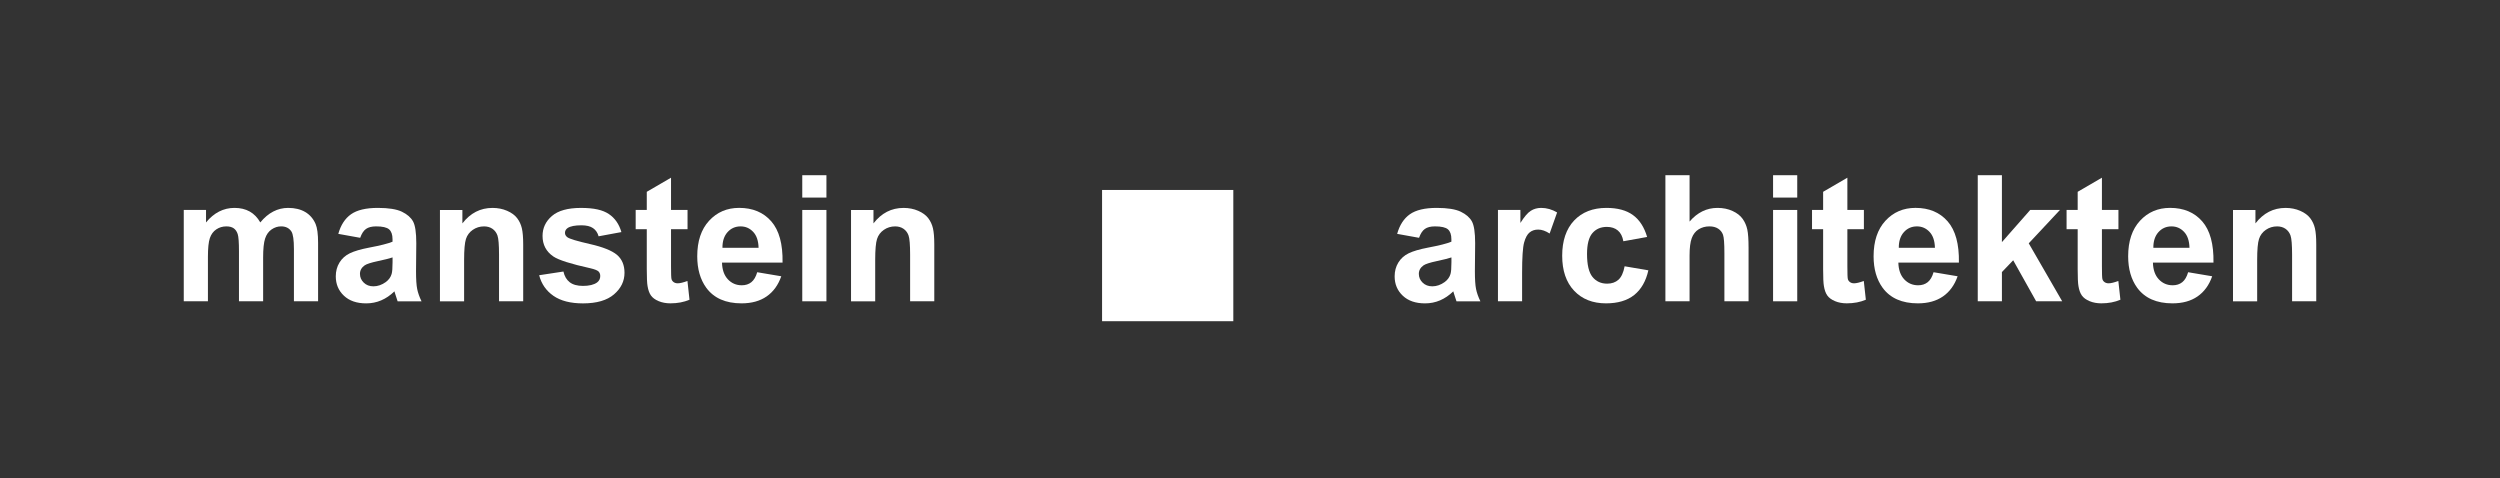 <svg xmlns="http://www.w3.org/2000/svg" id="Ebene_1" viewBox="0 0 1481.62 283.46"><rect x="0" y="0" width="1481.62" height="283.46" fill="#333333" stroke="none"/><defs><style>      .cls-1 {        fill: #fff;      }    </style></defs><g><path class="cls-1" d="M108.9,124.43h13.2v7.39c4.72-5.74,10.35-8.61,16.87-8.61,3.47,0,6.47.71,9.02,2.14,2.55,1.43,4.64,3.59,6.27,6.47,2.38-2.89,4.94-5.05,7.7-6.47s5.69-2.14,8.82-2.14c3.98,0,7.34.81,10.09,2.42,2.75,1.61,4.81,3.98,6.17,7.11.99,2.31,1.48,6.05,1.48,11.21v34.61h-14.32v-30.94c0-5.37-.49-8.83-1.48-10.4-1.33-2.04-3.36-3.06-6.12-3.06-2,0-3.89.61-5.66,1.83s-3.04,3.02-3.82,5.38c-.78,2.36-1.17,6.09-1.17,11.19v25.99h-14.32v-29.66c0-5.27-.25-8.66-.76-10.19-.51-1.53-1.3-2.67-2.37-3.41-1.07-.75-2.52-1.12-4.36-1.12-2.21,0-4.2.6-5.96,1.78-1.77,1.19-3.03,2.9-3.8,5.15s-1.15,5.96-1.15,11.16v26.3h-14.32v-54.13Z"></path><path class="cls-1" d="M213.49,140.94l-13-2.34c1.46-5.23,3.98-9.11,7.54-11.62,3.57-2.51,8.87-3.77,15.9-3.77,6.39,0,11.14.76,14.27,2.27,3.13,1.51,5.33,3.43,6.6,5.76,1.27,2.33,1.91,6.6,1.91,12.82l-.15,16.72c0,4.76.23,8.27.69,10.53.46,2.26,1.32,4.68,2.57,7.26h-14.17c-.37-.95-.83-2.36-1.38-4.23-.24-.85-.41-1.41-.51-1.68-2.45,2.38-5.06,4.16-7.85,5.35-2.79,1.19-5.76,1.78-8.92,1.78-5.57,0-9.96-1.51-13.17-4.54s-4.82-6.85-4.82-11.47c0-3.06.73-5.79,2.19-8.18s3.51-4.23,6.14-5.5c2.63-1.27,6.43-2.39,11.39-3.34,6.69-1.26,11.33-2.43,13.91-3.52v-1.43c0-2.75-.68-4.71-2.04-5.89-1.36-1.17-3.92-1.76-7.7-1.76-2.55,0-4.54.5-5.96,1.5-1.43,1-2.58,2.76-3.47,5.27ZM232.65,152.56c-1.83.61-4.74,1.34-8.72,2.19s-6.57,1.68-7.8,2.5c-1.87,1.33-2.8,3.01-2.8,5.05s.75,3.74,2.24,5.2,3.4,2.19,5.71,2.19c2.58,0,5.05-.85,7.39-2.55,1.73-1.29,2.87-2.87,3.42-4.74.37-1.22.56-3.55.56-6.98v-2.85Z"></path><path class="cls-1" d="M310.07,178.56h-14.32v-27.62c0-5.84-.31-9.62-.92-11.34-.61-1.72-1.61-3.05-2.98-4-1.38-.95-3.03-1.43-4.97-1.43-2.48,0-4.71.68-6.68,2.04-1.97,1.36-3.32,3.16-4.05,5.4s-1.1,6.39-1.1,12.44v24.52h-14.32v-54.13h13.3v7.95c4.72-6.12,10.67-9.17,17.84-9.17,3.16,0,6.05.57,8.67,1.71,2.62,1.14,4.59,2.59,5.94,4.36,1.34,1.77,2.28,3.77,2.8,6.01.53,2.24.79,5.45.79,9.63v33.64Z"></path><path class="cls-1" d="M319.55,163.11l14.37-2.19c.61,2.79,1.85,4.9,3.72,6.35,1.87,1.44,4.49,2.17,7.85,2.17,3.7,0,6.49-.68,8.36-2.04,1.26-.95,1.89-2.22,1.89-3.82,0-1.09-.34-1.99-1.02-2.7-.71-.68-2.31-1.31-4.79-1.89-11.55-2.55-18.88-4.88-21.97-6.98-4.28-2.92-6.42-6.98-6.42-12.18,0-4.69,1.85-8.63,5.55-11.82,3.7-3.19,9.45-4.79,17.23-4.79s12.91,1.21,16.51,3.62c3.6,2.41,6.08,5.98,7.44,10.7l-13.51,2.5c-.58-2.11-1.67-3.72-3.29-4.84-1.61-1.12-3.92-1.68-6.91-1.68-3.77,0-6.47.53-8.1,1.58-1.09.75-1.63,1.72-1.63,2.91,0,1.02.48,1.89,1.43,2.6,1.29.95,5.75,2.29,13.38,4.03,7.63,1.73,12.95,3.86,15.98,6.37,2.99,2.55,4.49,6.1,4.49,10.65,0,4.96-2.07,9.22-6.22,12.79-4.15,3.57-10.28,5.35-18.4,5.35-7.37,0-13.21-1.5-17.51-4.49-4.3-2.99-7.11-7.05-8.44-12.18Z"></path><path class="cls-1" d="M407.47,124.43v11.42h-9.79v21.81c0,4.42.09,6.99.28,7.72s.61,1.33,1.27,1.81c.66.48,1.47.71,2.42.71,1.33,0,3.25-.46,5.76-1.38l1.22,11.11c-3.33,1.43-7.1,2.14-11.31,2.14-2.58,0-4.91-.43-6.98-1.3-2.07-.87-3.59-1.99-4.56-3.36-.97-1.38-1.64-3.24-2.01-5.58-.31-1.66-.46-5.03-.46-10.09v-23.6h-6.58v-11.42h6.58v-10.75l14.37-8.36v19.11h9.79Z"></path><path class="cls-1" d="M448.75,161.33l14.27,2.4c-1.83,5.23-4.73,9.22-8.69,11.95-3.96,2.74-8.91,4.1-14.86,4.1-9.41,0-16.38-3.08-20.9-9.23-3.57-4.93-5.35-11.14-5.35-18.65,0-8.97,2.34-16,7.03-21.08,4.69-5.08,10.62-7.62,17.79-7.62,8.05,0,14.41,2.66,19.06,7.98,4.65,5.32,6.88,13.46,6.68,24.44h-35.88c.1,4.25,1.26,7.55,3.47,9.91,2.21,2.36,4.96,3.54,8.26,3.54,2.24,0,4.13-.61,5.66-1.83,1.53-1.22,2.68-3.19,3.47-5.91ZM449.57,146.86c-.1-4.15-1.17-7.3-3.21-9.45-2.04-2.16-4.52-3.24-7.44-3.24-3.13,0-5.71,1.14-7.75,3.42-2.04,2.28-3.04,5.37-3.01,9.28h21.41Z"></path><path class="cls-1" d="M475.46,117.09v-13.25h14.32v13.25h-14.32ZM475.46,178.56v-54.13h14.32v54.13h-14.32Z"></path><path class="cls-1" d="M553.7,178.56h-14.32v-27.62c0-5.84-.31-9.62-.92-11.34-.61-1.72-1.61-3.05-2.98-4-1.38-.95-3.03-1.43-4.97-1.43-2.48,0-4.71.68-6.68,2.04-1.97,1.36-3.32,3.16-4.05,5.4s-1.1,6.39-1.1,12.44v24.52h-14.32v-54.13h13.3v7.95c4.72-6.12,10.67-9.17,17.84-9.17,3.16,0,6.05.57,8.67,1.71,2.62,1.14,4.59,2.59,5.94,4.36,1.34,1.77,2.28,3.77,2.8,6.01.53,2.24.79,5.45.79,9.63v33.64Z"></path></g><g><path class="cls-1" d="M841.02,140.94l-13-2.34c1.46-5.23,3.98-9.11,7.54-11.62,3.57-2.51,8.87-3.77,15.9-3.77,6.39,0,11.14.76,14.27,2.27,3.13,1.51,5.33,3.43,6.6,5.76,1.27,2.33,1.91,6.6,1.91,12.82l-.15,16.72c0,4.76.23,8.27.69,10.53.46,2.26,1.32,4.68,2.57,7.26h-14.17c-.37-.95-.83-2.36-1.38-4.23-.24-.85-.41-1.41-.51-1.68-2.45,2.38-5.06,4.16-7.85,5.35-2.79,1.19-5.76,1.78-8.92,1.78-5.57,0-9.96-1.51-13.17-4.54s-4.82-6.85-4.82-11.47c0-3.06.73-5.79,2.19-8.18s3.51-4.23,6.14-5.5c2.63-1.27,6.43-2.39,11.39-3.34,6.69-1.26,11.33-2.43,13.91-3.52v-1.43c0-2.75-.68-4.71-2.04-5.89-1.36-1.17-3.92-1.76-7.7-1.76-2.55,0-4.54.5-5.96,1.5-1.43,1-2.58,2.76-3.47,5.27ZM860.19,152.56c-1.83.61-4.74,1.34-8.72,2.19s-6.57,1.68-7.8,2.5c-1.87,1.33-2.8,3.01-2.8,5.05s.75,3.74,2.24,5.2,3.4,2.19,5.71,2.19c2.58,0,5.05-.85,7.39-2.55,1.73-1.29,2.87-2.87,3.42-4.74.37-1.22.56-3.55.56-6.98v-2.85Z"></path><path class="cls-1" d="M902.08,178.56h-14.32v-54.13h13.3v7.7c2.28-3.64,4.32-6.03,6.14-7.19,1.82-1.15,3.88-1.73,6.19-1.73,3.26,0,6.4.9,9.43,2.7l-4.43,12.49c-2.41-1.56-4.66-2.34-6.73-2.34s-3.7.55-5.1,1.66c-1.39,1.1-2.49,3.1-3.29,5.99-.8,2.89-1.2,8.94-1.2,18.14v16.72Z"></path><path class="cls-1" d="M976.19,140.43l-14.12,2.55c-.48-2.82-1.55-4.94-3.24-6.37-1.68-1.43-3.87-2.14-6.55-2.14-3.57,0-6.41,1.23-8.54,3.69-2.12,2.46-3.19,6.58-3.19,12.36,0,6.42,1.08,10.96,3.24,13.61,2.16,2.65,5.05,3.98,8.69,3.98,2.72,0,4.94-.77,6.68-2.32,1.73-1.55,2.96-4.21,3.67-7.98l14.07,2.4c-1.46,6.46-4.26,11.33-8.41,14.63-4.15,3.3-9.7,4.94-16.67,4.94-7.92,0-14.23-2.5-18.93-7.49-4.71-5-7.06-11.91-7.06-20.74s2.36-15.89,7.08-20.87c4.72-4.98,11.11-7.47,19.16-7.47,6.59,0,11.83,1.42,15.72,4.26,3.89,2.84,6.68,7.16,8.38,12.97Z"></path><path class="cls-1" d="M1001.32,103.84v27.47c4.62-5.4,10.14-8.1,16.56-8.1,3.29,0,6.27.61,8.92,1.83s4.65,2.79,5.99,4.69c1.34,1.9,2.26,4.01,2.75,6.32.49,2.31.74,5.9.74,10.75v31.75h-14.32v-28.59c0-5.67-.27-9.28-.82-10.81-.54-1.53-1.5-2.74-2.88-3.64-1.38-.9-3.1-1.35-5.17-1.35-2.38,0-4.5.58-6.37,1.73-1.87,1.16-3.24,2.9-4.1,5.22-.87,2.33-1.3,5.77-1.3,10.32v27.12h-14.32v-74.72h14.32Z"></path><path class="cls-1" d="M1050.81,117.09v-13.25h14.32v13.25h-14.32ZM1050.81,178.56v-54.13h14.32v54.13h-14.32Z"></path><path class="cls-1" d="M1104.63,124.43v11.42h-9.79v21.81c0,4.42.09,6.99.28,7.72s.61,1.33,1.27,1.81c.66.48,1.47.71,2.42.71,1.33,0,3.25-.46,5.76-1.38l1.22,11.11c-3.33,1.43-7.1,2.14-11.31,2.14-2.58,0-4.91-.43-6.98-1.3-2.07-.87-3.59-1.99-4.56-3.36-.97-1.38-1.64-3.24-2.01-5.58-.31-1.66-.46-5.03-.46-10.09v-23.6h-6.58v-11.42h6.58v-10.75l14.37-8.36v19.11h9.79Z"></path><path class="cls-1" d="M1145.91,161.33l14.27,2.4c-1.83,5.23-4.73,9.22-8.69,11.95-3.96,2.74-8.91,4.1-14.86,4.1-9.41,0-16.38-3.08-20.9-9.23-3.57-4.93-5.35-11.14-5.35-18.65,0-8.97,2.34-16,7.03-21.08,4.69-5.08,10.62-7.62,17.79-7.62,8.05,0,14.41,2.66,19.06,7.98,4.65,5.32,6.88,13.46,6.68,24.44h-35.88c.1,4.25,1.26,7.55,3.47,9.91,2.21,2.36,4.96,3.54,8.26,3.54,2.24,0,4.13-.61,5.66-1.83,1.53-1.22,2.68-3.19,3.47-5.91ZM1146.73,146.86c-.1-4.15-1.17-7.3-3.21-9.45-2.04-2.16-4.52-3.24-7.44-3.24-3.13,0-5.71,1.14-7.75,3.42-2.04,2.28-3.04,5.37-3.01,9.28h21.41Z"></path><path class="cls-1" d="M1172.11,178.56v-74.72h14.32v39.65l16.77-19.06h17.63l-18.5,19.78,19.83,34.35h-15.44l-13.61-24.31-6.68,6.98v17.33h-14.32Z"></path><path class="cls-1" d="M1255.49,124.43v11.42h-9.79v21.81c0,4.42.09,6.99.28,7.72s.61,1.33,1.27,1.81c.66.48,1.47.71,2.42.71,1.33,0,3.25-.46,5.76-1.38l1.22,11.11c-3.33,1.43-7.1,2.14-11.31,2.14-2.58,0-4.91-.43-6.98-1.3-2.07-.87-3.59-1.99-4.56-3.36-.97-1.38-1.64-3.24-2.01-5.58-.31-1.66-.46-5.03-.46-10.09v-23.6h-6.58v-11.42h6.58v-10.75l14.37-8.36v19.11h9.79Z"></path><path class="cls-1" d="M1296.78,161.33l14.27,2.4c-1.83,5.23-4.73,9.22-8.69,11.95-3.96,2.74-8.91,4.1-14.86,4.1-9.41,0-16.38-3.08-20.9-9.23-3.57-4.93-5.35-11.14-5.35-18.65,0-8.97,2.34-16,7.03-21.08,4.69-5.08,10.62-7.62,17.79-7.62,8.05,0,14.41,2.66,19.06,7.98,4.65,5.32,6.88,13.46,6.68,24.44h-35.88c.1,4.25,1.26,7.55,3.47,9.91,2.21,2.36,4.96,3.54,8.26,3.54,2.24,0,4.13-.61,5.66-1.83,1.53-1.22,2.68-3.19,3.47-5.91ZM1297.59,146.86c-.1-4.15-1.17-7.3-3.21-9.45-2.04-2.16-4.52-3.24-7.44-3.24-3.13,0-5.71,1.14-7.75,3.42-2.04,2.28-3.04,5.37-3.01,9.28h21.41Z"></path><path class="cls-1" d="M1372.72,178.56h-14.32v-27.62c0-5.84-.31-9.62-.92-11.34-.61-1.72-1.61-3.05-2.98-4-1.38-.95-3.03-1.43-4.97-1.43-2.48,0-4.71.68-6.68,2.04-1.97,1.36-3.32,3.16-4.05,5.4s-1.1,6.39-1.1,12.44v24.52h-14.32v-54.13h13.3v7.95c4.72-6.12,10.67-9.17,17.84-9.17,3.16,0,6.05.57,8.67,1.71,2.62,1.14,4.59,2.59,5.94,4.36,1.34,1.77,2.28,3.77,2.8,6.01.53,2.24.79,5.45.79,9.63v33.64Z"></path></g><rect class="cls-1" x="653.14" y="112.58" width="77.78" height="77.78"></rect></svg>